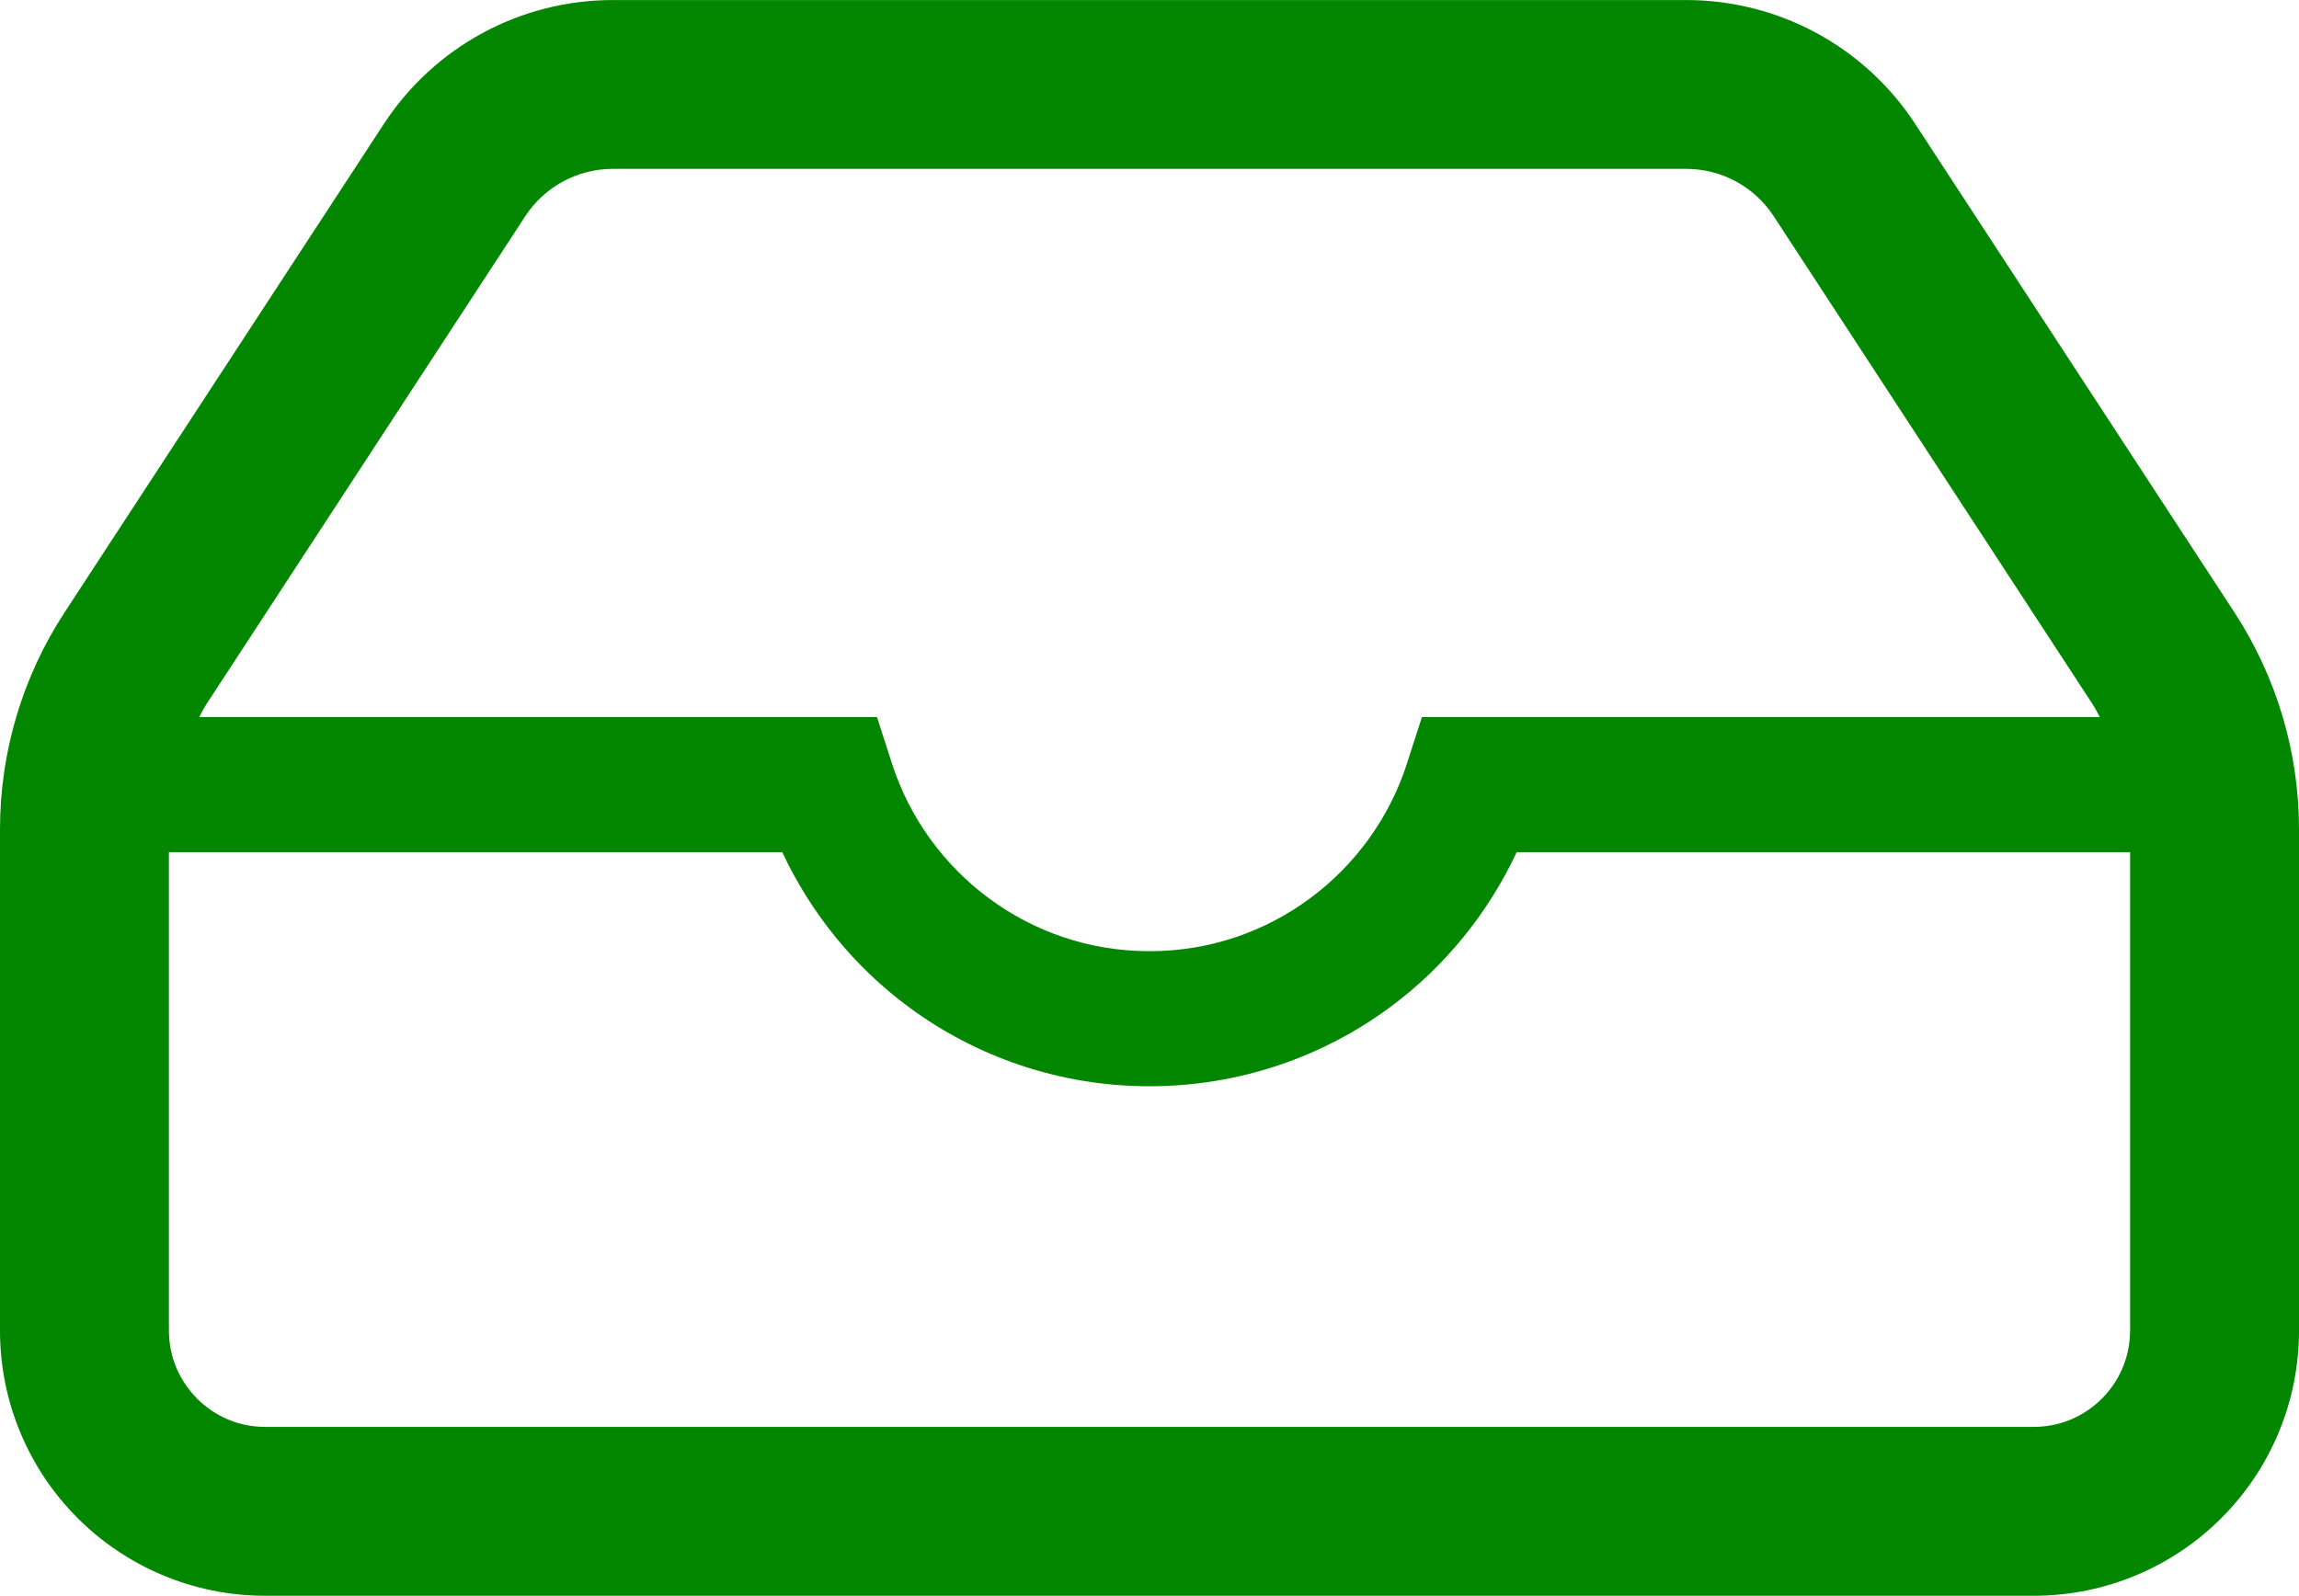 <?xml version="1.0" encoding="UTF-8"?>
<svg id="_2" data-name="2" xmlns="http://www.w3.org/2000/svg" viewBox="0 0 512 355.48">
  <defs>
    <style>
      .cls-1 {
        fill: #038600;
      }
    </style>
  </defs>
  <path class="cls-1" d="M497.62,136.42l-71.1-108.82c-11.25-17.22-30.42-27.59-50.98-27.59h-239.07c-20.58,0-39.73,10.38-50.98,27.59L14.38,136.42c-9.38,14.36-14.38,31.15-14.38,48.3v111.7c0,16.26,6.64,31.14,17.3,41.77,10.64,10.65,25.52,17.3,41.76,17.29h393.87c16.26,0,31.14-6.64,41.76-17.29,10.67-10.63,17.31-25.51,17.31-41.77v-111.7c0-17.16-5.01-33.94-14.38-48.3ZM45.89,156.99L116.98,48.16c4.3-6.58,11.63-10.54,19.49-10.54h239.07c7.86,0,15.18,3.97,19.47,10.54l71.1,108.83c.58.88,1.01,1.84,1.52,2.75h-150.96l-3.36,10.42c-3.89,12.08-11.54,22.54-21.55,29.95-10.03,7.42-22.3,11.78-35.76,11.78-13.46,0-25.74-4.37-35.76-11.78-10.02-7.41-17.66-17.87-21.57-29.95l-3.36-10.42H44.37c.51-.91.94-1.86,1.52-2.74ZM474.38,296.42c-.02,5.98-2.38,11.22-6.29,15.16-3.94,3.91-9.18,6.27-15.17,6.28H59.06c-5.97,0-11.22-2.37-15.15-6.28-3.9-3.94-6.27-9.18-6.29-15.16v-106.59h136.59c6.42,13.7,16.08,25.55,28.11,34.46,14.98,11.1,33.63,17.7,53.68,17.69,20.05,0,38.7-6.58,53.68-17.69,12.02-8.91,21.68-20.76,28.1-34.46h136.61v106.59h0Z"/>
</svg>